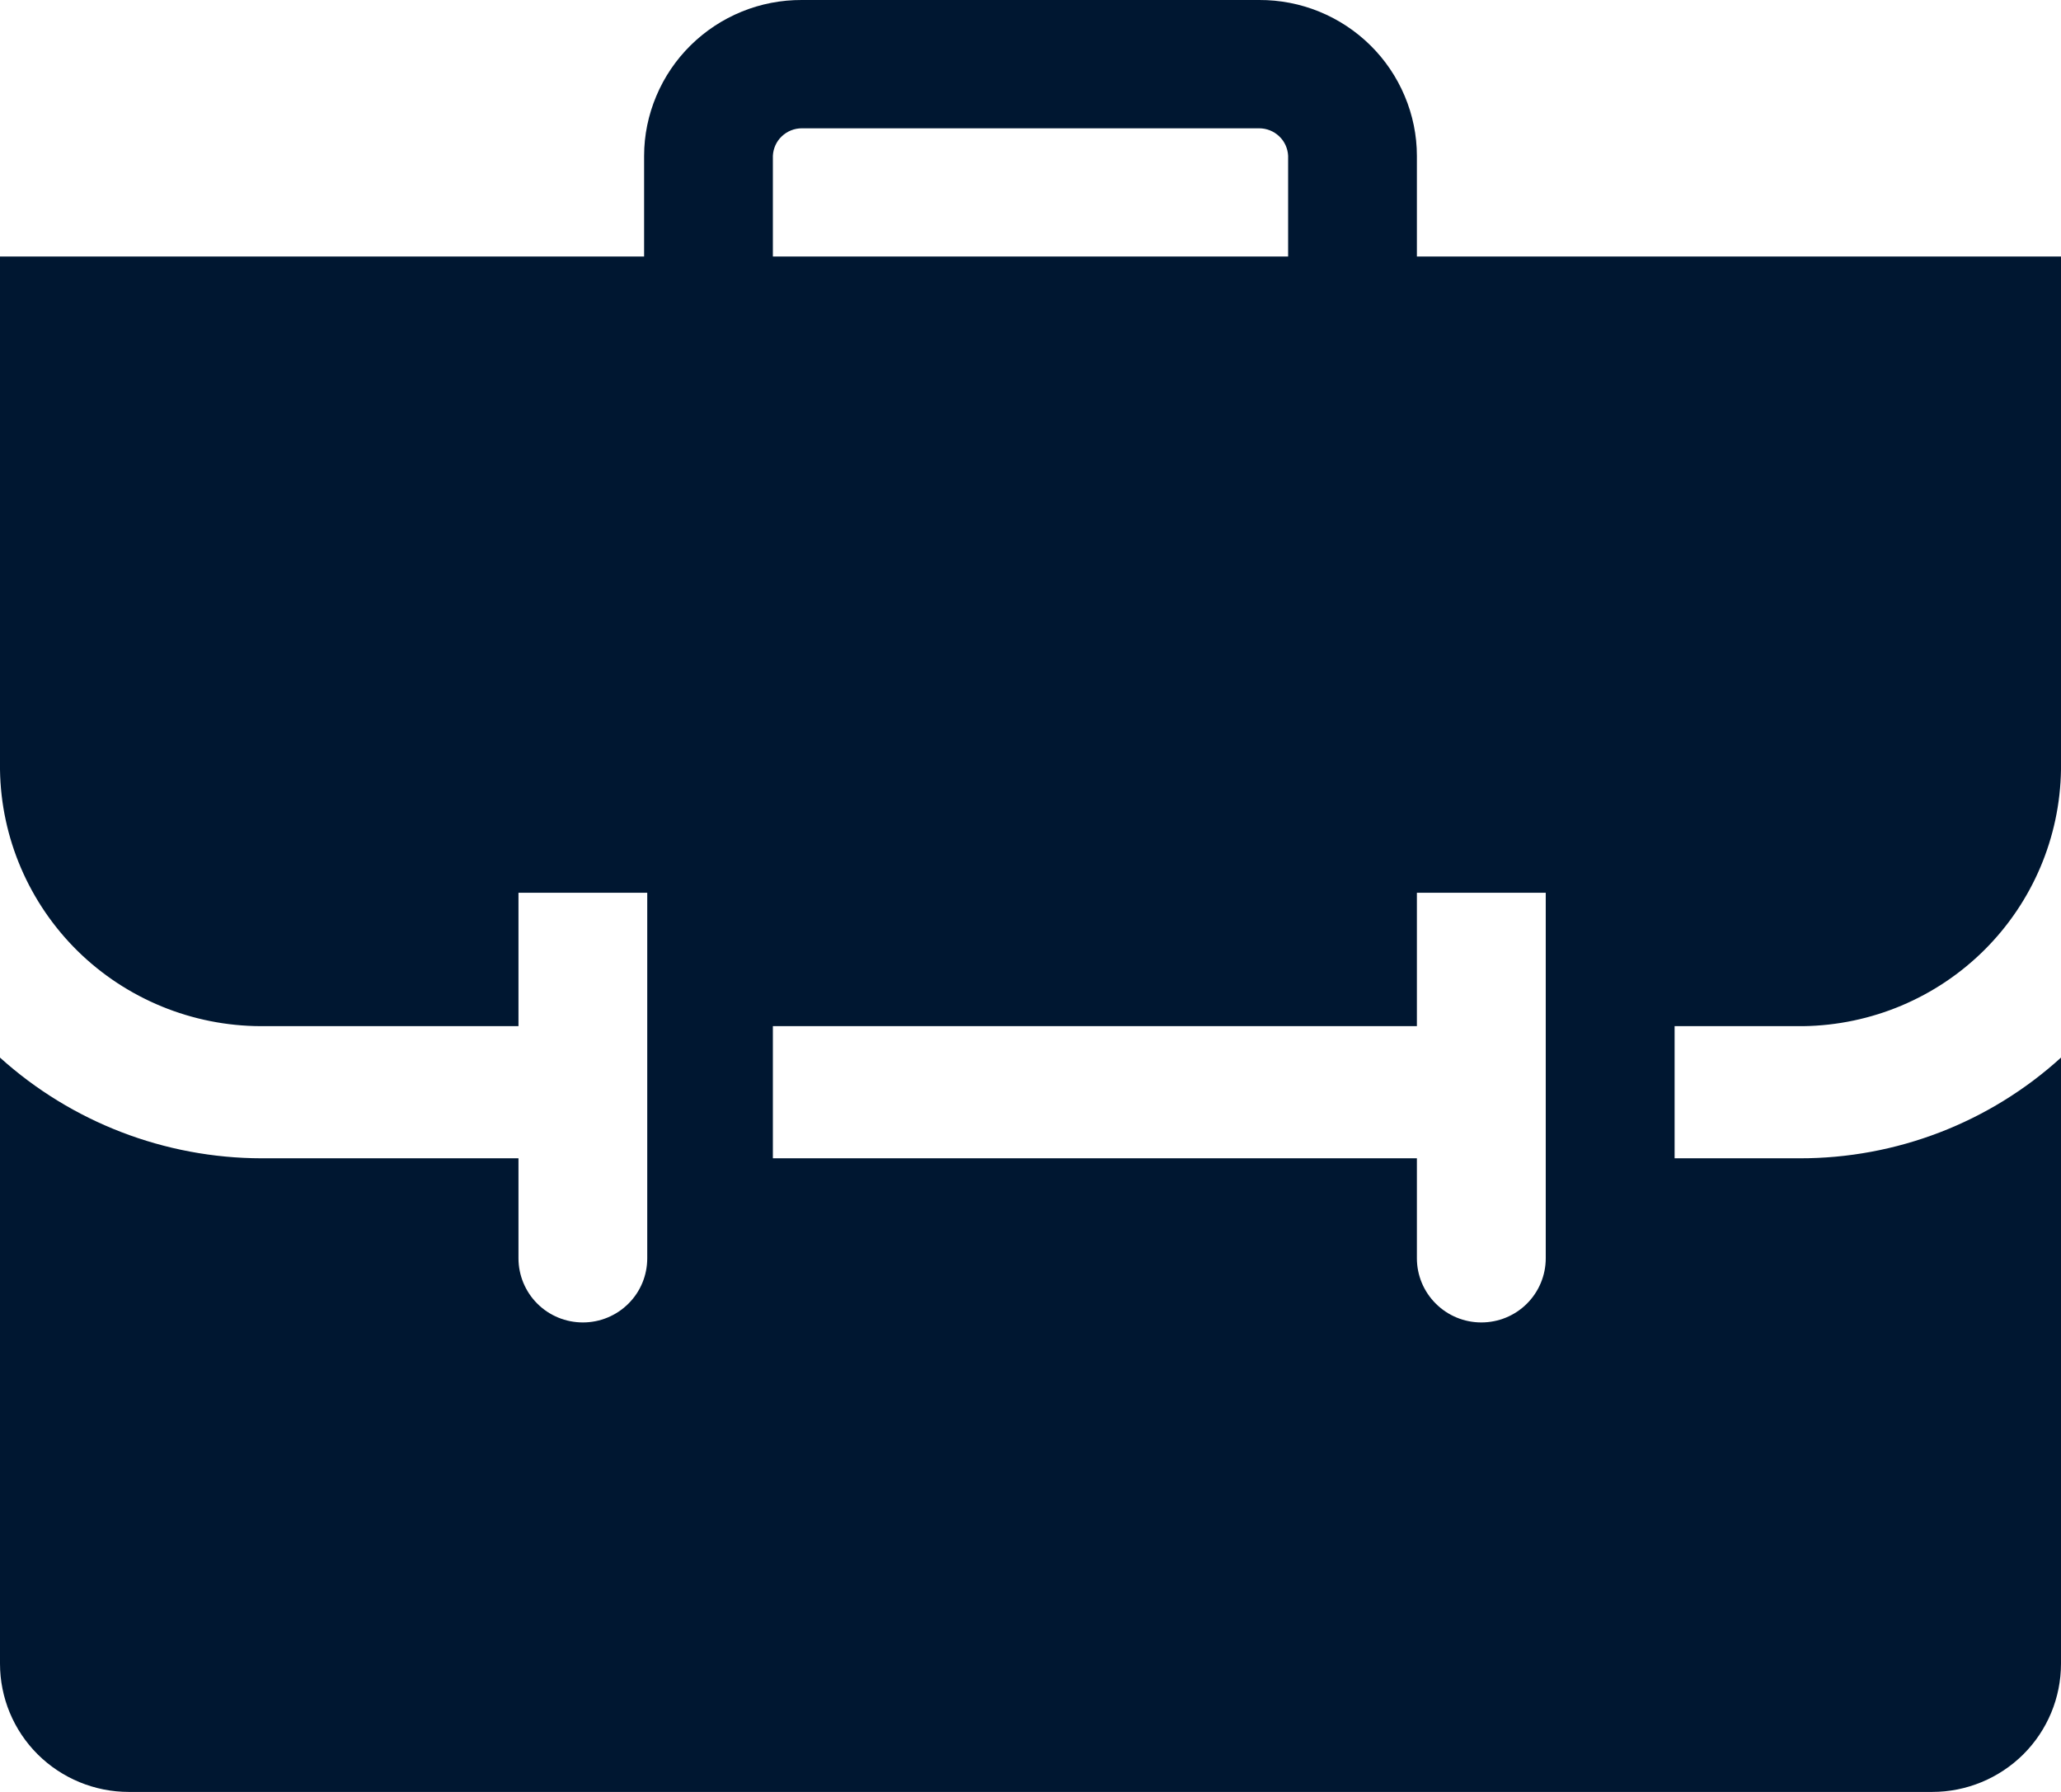 <svg width="23" height="20" viewBox="0 0 23 20" fill="none" xmlns="http://www.w3.org/2000/svg">
<path d="M20.125 11.453C20.884 11.442 21.609 11.137 22.146 10.602C22.682 10.068 22.989 9.346 23 8.59V2.863H15.812V1.739C15.812 1.51 15.765 1.283 15.676 1.072C15.587 0.86 15.457 0.668 15.294 0.507C15.13 0.345 14.936 0.217 14.723 0.13C14.51 0.043 14.282 -0.001 14.052 1.47297e-05H8.948C8.718 -0.001 8.49 0.043 8.277 0.13C8.064 0.217 7.87 0.345 7.706 0.507C7.543 0.668 7.413 0.86 7.324 1.072C7.235 1.283 7.188 1.51 7.188 1.739V2.863H0V8.59C0.011 9.352 0.323 10.079 0.867 10.615C1.412 11.15 2.146 11.451 2.911 11.453H5.786V9.964H7.223V14.044C7.223 14.234 7.148 14.416 7.013 14.55C6.878 14.685 6.695 14.76 6.505 14.76C6.314 14.76 6.131 14.685 5.996 14.55C5.862 14.416 5.786 14.234 5.786 14.044V12.928H2.918C1.839 12.926 0.799 12.525 0 11.804V18.568C0 18.948 0.151 19.312 0.421 19.581C0.691 19.849 1.056 20 1.438 20H21.562C21.944 20 22.309 19.849 22.579 19.581C22.849 19.312 23 18.948 23 18.568V11.804C22.203 12.529 21.162 12.93 20.082 12.928H18.688V11.453H20.125ZM8.625 1.739C8.629 1.657 8.664 1.578 8.725 1.521C8.785 1.464 8.865 1.432 8.948 1.432H14.052C14.135 1.432 14.215 1.464 14.275 1.521C14.336 1.578 14.371 1.657 14.375 1.739V2.863H8.625V1.739ZM17.25 14.044C17.25 14.234 17.174 14.416 17.04 14.55C16.905 14.685 16.722 14.76 16.531 14.76C16.341 14.76 16.158 14.685 16.023 14.55C15.888 14.416 15.812 14.234 15.812 14.044V12.928H8.625V11.453H15.812V9.964H17.25V14.044Z" fill="#001731"/>
</svg>
